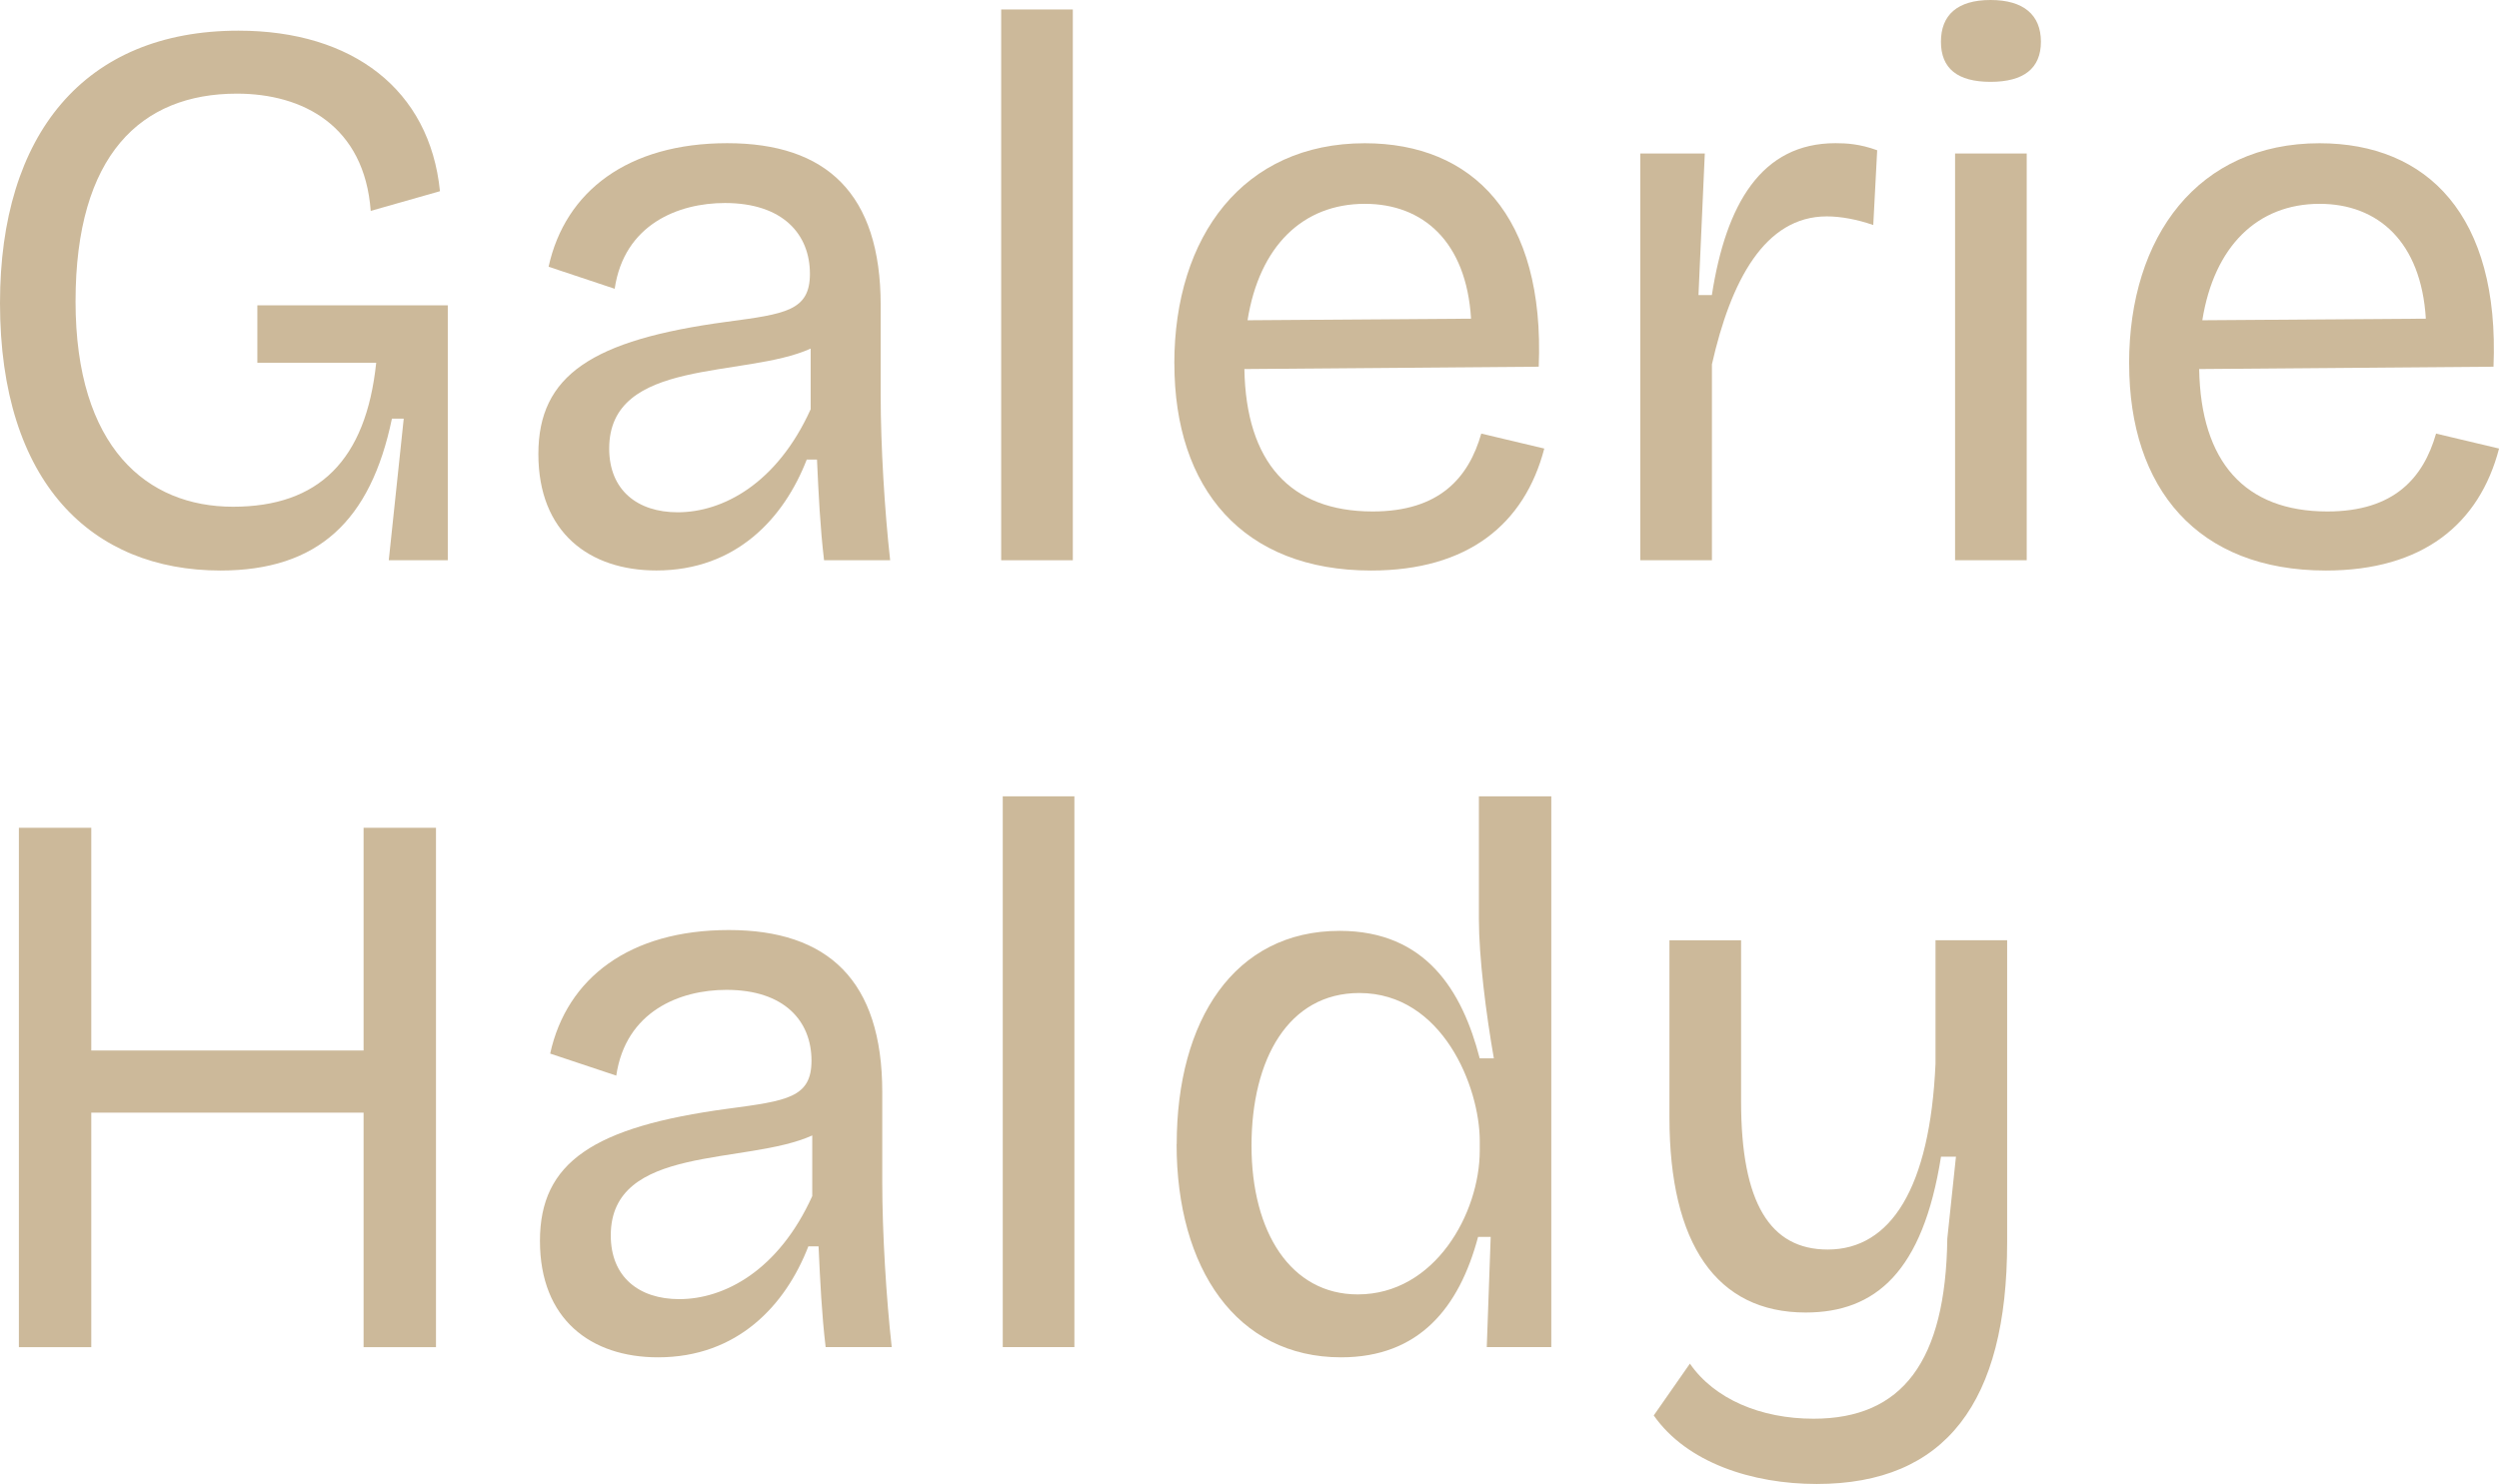 <?xml version="1.0" encoding="UTF-8"?>
<svg xmlns="http://www.w3.org/2000/svg" id="Calque_2" data-name="Calque 2" viewBox="0 0 427.65 254.03">
  <defs>
    <style>
      .cls-1 {
        fill: #ccb99a;
      }
    </style>
  </defs>
  <g id="Calque_1-2" data-name="Calque 1">
    <g>
      <path class="cls-1" d="m0,51.86C0,23.03,14.41,5.25,40.81,5.25c19.53,0,32.73,10.1,34.48,27.48l-11.85,3.37c-1.08-14.55-11.58-20.07-22.9-20.07-16.43,0-27.61,10.51-27.61,35.56s12.26,35.15,26.94,35.15,22.76-7.95,24.51-24.65h-20.34v-9.83h32.59v43.64h-10.1l2.56-24.24h-2.02c-3.64,17.51-12.66,26-29.36,26C15.76,97.65,0,82.7,0,51.86Z"></path>
      <path class="cls-1" d="m92.13,77.72c0-13.47,9.16-19.53,32.19-22.63,10.1-1.35,14.28-1.89,14.28-8.22,0-6.73-4.58-12.12-14.55-12.12-7.95,0-17.24,3.64-18.86,14.68l-11.31-3.77c2.83-12.93,13.6-21.15,30.57-21.15s26.26,8.62,26.26,27.75v15.49c0,8.49.67,19.66,1.62,28.15h-11.31c-.67-5.66-.94-11.31-1.21-17.24h-1.75c-3.91,10.1-12.12,18.99-25.73,18.99-11.45,0-20.2-6.47-20.2-19.93Zm46.6-7.68v-10.37c-11.31,5.12-34.48,1.48-34.48,17.11,0,7.14,4.85,10.91,11.72,10.91,7.68,0,16.97-4.85,22.76-17.64Z"></path>
      <path class="cls-1" d="m171.33,1.62h12.26v94.28h-12.26V1.62Z"></path>
      <path class="cls-1" d="m200.96,62.23c0-21.82,11.85-37.71,32.59-37.71,18.45,0,30.84,12.39,29.77,38.25l-50.37.4c.27,15.89,7.81,24.38,21.95,24.38,11.45,0,16.43-5.79,18.59-13.33l10.78,2.56c-3.37,12.93-13.06,20.88-29.63,20.88-21.95,0-33.67-14.01-33.67-35.42Zm12.53-7.41l38.25-.27c-.81-13.2-8.22-19.66-18.18-19.66-10.64,0-18.05,7.27-20.07,19.93Z"></path>
      <path class="cls-1" d="m280.7,58.19v-31.92h11.04l-1.08,24.24h2.29c2.42-15.62,8.49-26,21.15-26,1.89,0,4.18.13,7.14,1.21l-.67,12.8c-2.69-.94-5.52-1.48-7.95-1.48-10.64,0-16.43,11.04-19.66,25.32v33.54h-12.26v-37.71Z"></path>
      <path class="cls-1" d="m332.15,7.14c0-4.58,2.83-7.14,8.49-7.14s8.62,2.56,8.62,7.14-2.96,6.87-8.62,6.87-8.49-2.29-8.49-6.87Zm2.42,19.13h12.26v69.63h-12.26V26.26Z"></path>
      <path class="cls-1" d="m364.35,62.23c0-21.82,11.85-37.71,32.59-37.71,18.45,0,30.84,12.39,29.77,38.25l-50.37.4c.27,15.89,7.81,24.38,21.95,24.38,11.45,0,16.43-5.79,18.59-13.33l10.78,2.56c-3.37,12.93-13.06,20.88-29.63,20.88-21.95,0-33.67-14.01-33.67-35.42Zm12.53-7.41l38.25-.27c-.81-13.2-8.22-19.66-18.18-19.66-10.64,0-18.05,7.27-20.07,19.93Z"></path>
      <path class="cls-1" d="m3.23,141.7h12.39v38.12h46.6v-38.12h12.39v88.9h-12.39v-40.14H15.62v40.14H3.23v-88.9Z"></path>
      <path class="cls-1" d="m92.4,212.41c0-13.47,9.16-19.53,32.19-22.63,10.1-1.35,14.28-1.89,14.28-8.22,0-6.73-4.58-12.12-14.55-12.12-7.95,0-17.24,3.64-18.86,14.68l-11.31-3.77c2.83-12.93,13.6-21.15,30.57-21.15s26.26,8.62,26.26,27.75v15.49c0,8.49.67,19.66,1.62,28.15h-11.31c-.67-5.66-.94-11.31-1.21-17.24h-1.75c-3.91,10.1-12.12,18.99-25.73,18.99-11.45,0-20.2-6.47-20.2-19.93Zm46.6-7.68v-10.37c-11.31,5.12-34.48,1.48-34.48,17.11,0,7.14,4.85,10.91,11.72,10.91,7.68,0,16.97-4.85,22.76-17.64Z"></path>
      <path class="cls-1" d="m171.6,136.31h12.26v94.28h-12.26v-94.28Z"></path>
      <path class="cls-1" d="m201.37,195.84c0-21.15,9.83-36.5,27.88-36.5,14.82,0,21.01,10.37,23.97,21.82h2.42c-1.35-7.68-2.56-17.38-2.56-23.84v-21.01h12.39v94.28h-11.04l.67-18.86h-2.16c-3.23,12.12-10.1,20.61-23.44,20.61-17.91,0-28.15-15.22-28.15-36.5Zm51.86,1.08v-1.62c0-9.16-6.33-25.32-20.61-25.32-12.12,0-18.45,11.31-18.45,26.13s6.73,25.46,18.18,25.46c13.2,0,20.88-13.87,20.88-24.65Z"></path>
      <path class="cls-1" d="m282.99,242.31l6.2-8.89c4.18,6.06,12.12,9.43,21.15,9.43,15.22,0,22.63-9.83,22.9-30.84l1.48-14.01h-2.56c-3.1,19.66-11.18,26.67-23.17,26.67-15.22,0-23.3-11.72-23.3-33.4v-30.31h12.26v27.61c0,17.38,4.98,25.32,14.82,25.32,10.78,0,17.51-10.51,18.45-31.79v-21.15h12.26v51.72c0,27.34-10.51,41.35-32.59,41.35-11.04,0-22.22-3.64-27.88-11.72Z"></path>
    </g>
  </g>
</svg>
